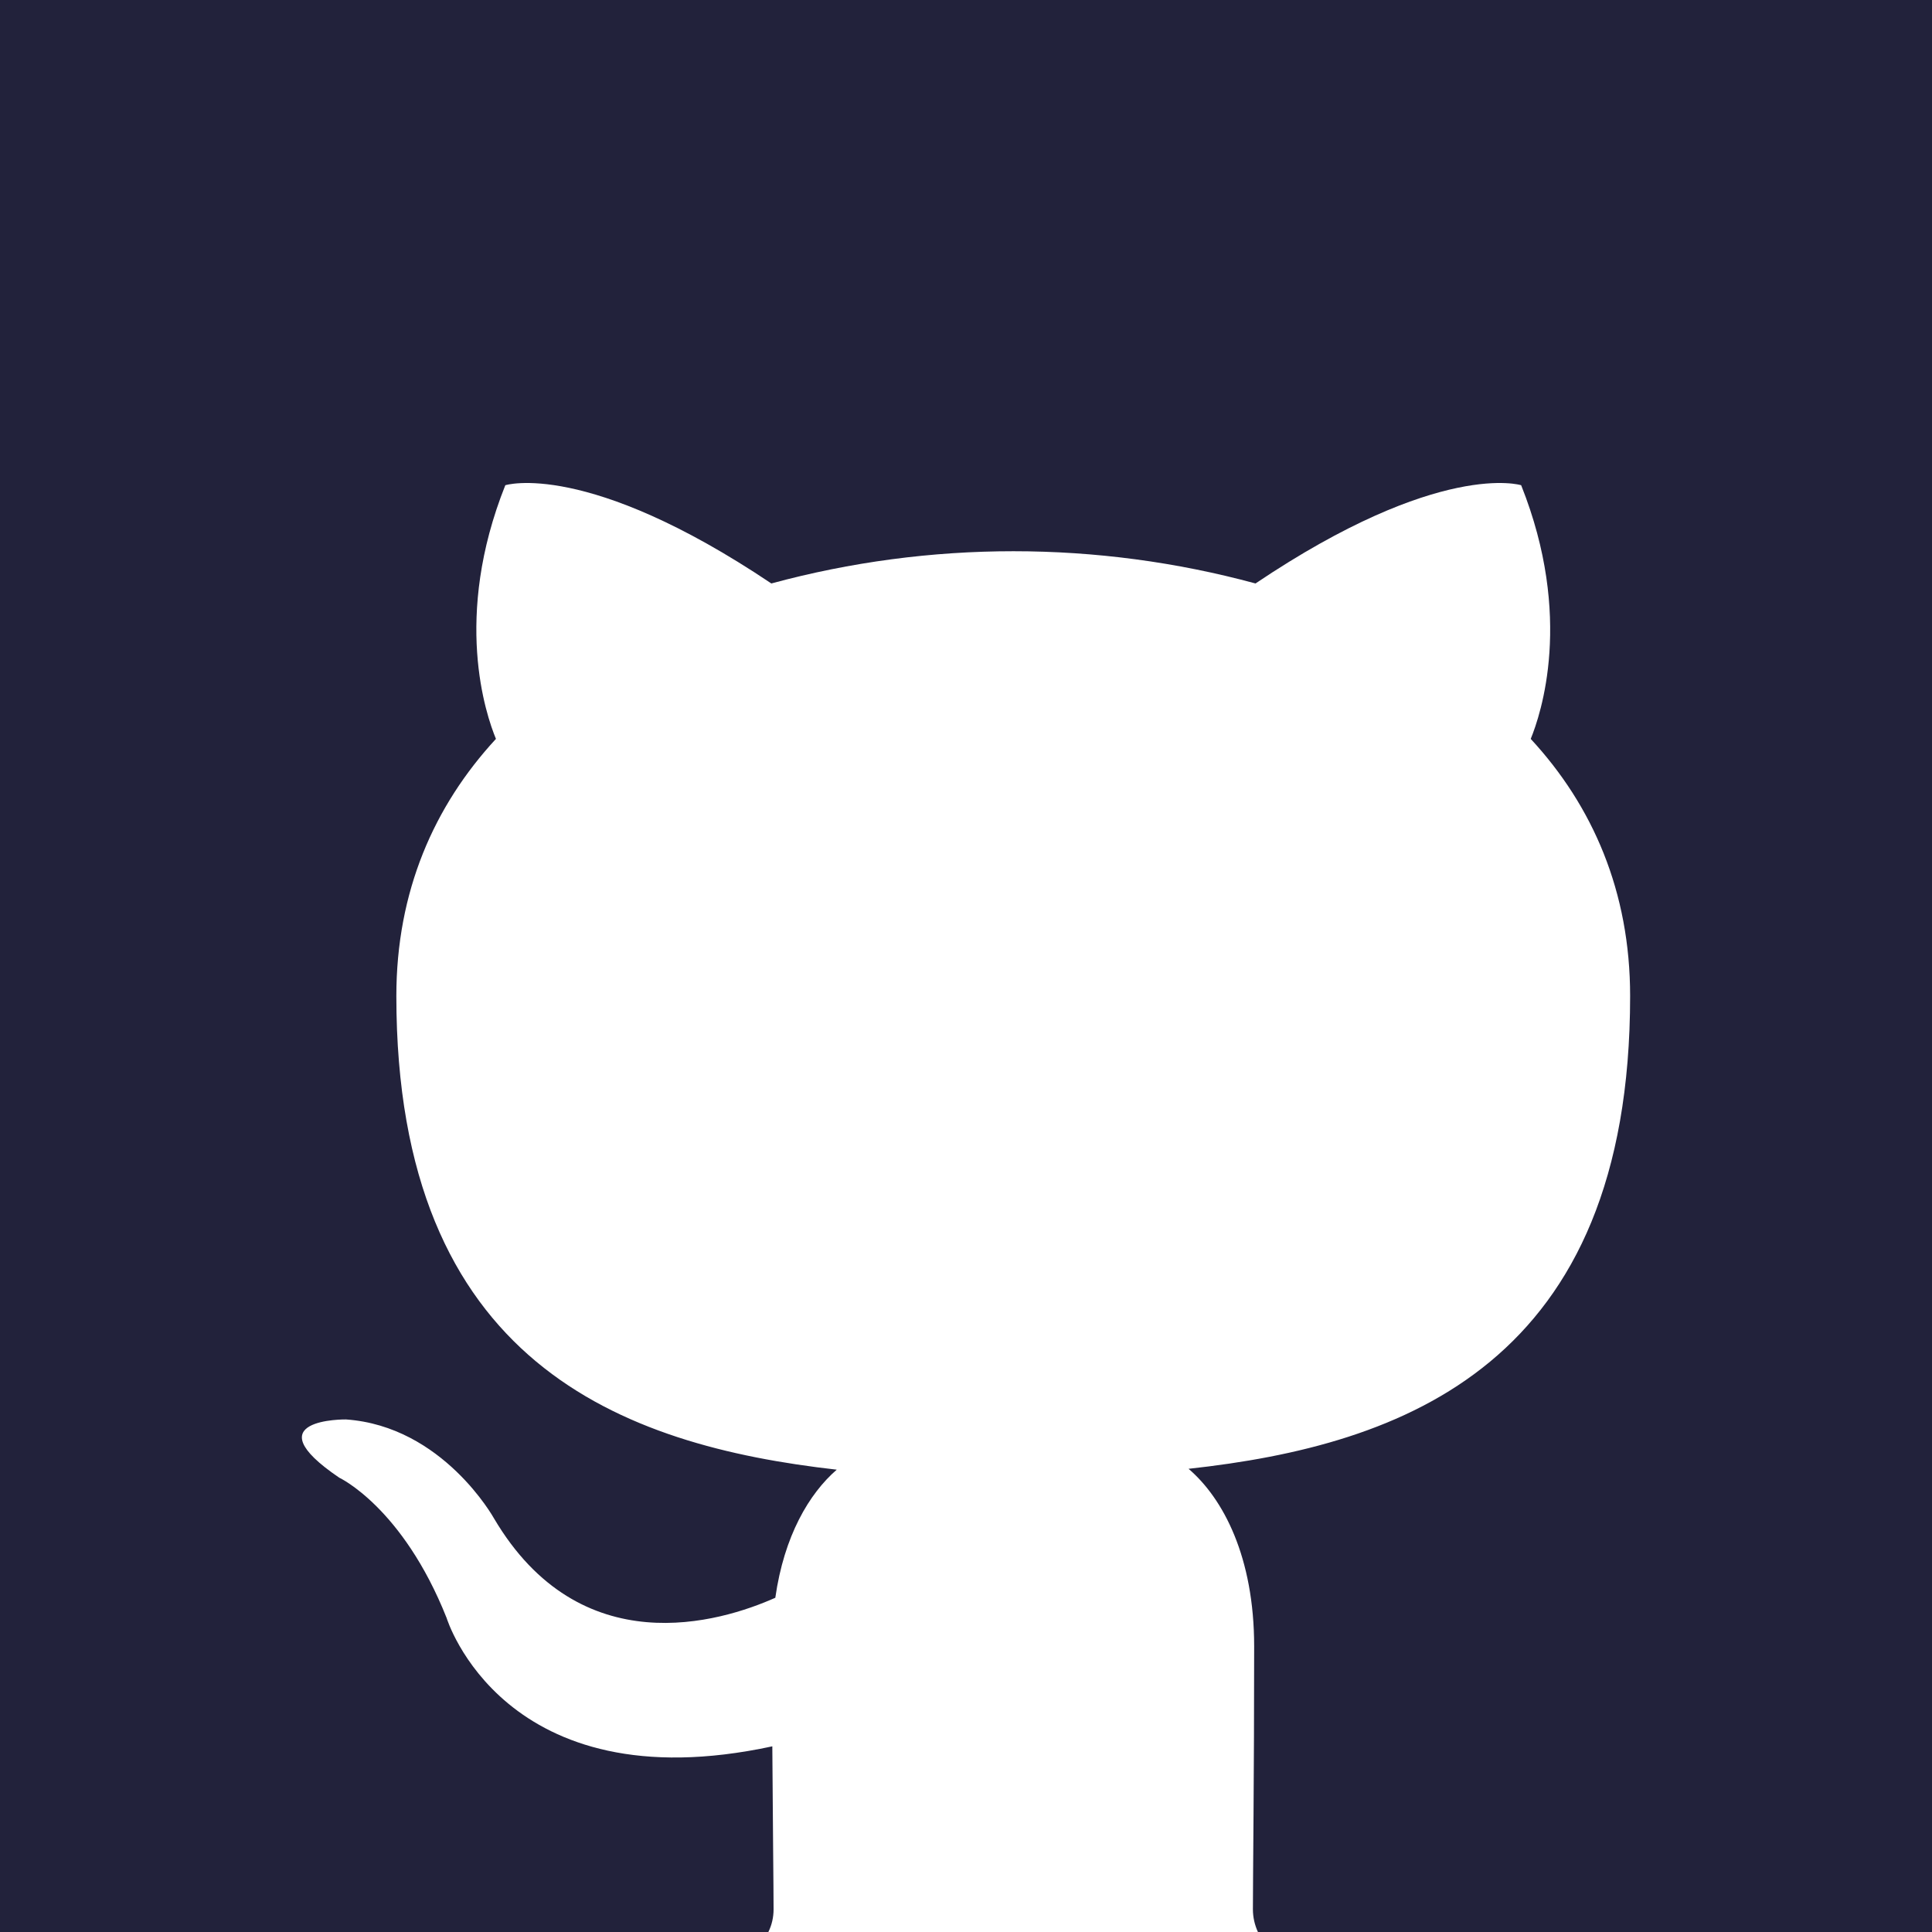 <?xml version="1.0" encoding="UTF-8"?>
<svg width="20px" height="20px" viewBox="0 0 20 20" version="1.1" xmlns="http://www.w3.org/2000/svg" xmlns:xlink="http://www.w3.org/1999/xlink">
    <!-- Generator: Sketch 51.3 (57544) - http://www.bohemiancoding.com/sketch -->
    <title>mdpi/gh</title>
    <desc>Created with Sketch.</desc>
    <defs></defs>
    <g id="05-Contacto" stroke="none" stroke-width="1" fill="none" fill-rule="evenodd">
        <g id="JRXW/-JRX-Web-Sketch-Contacto01+footer" transform="translate(-914, -750)" fill="#22223B">
            <g id="Group-2" transform="translate(429, 749)">
                <g id="Group" transform="translate(459, 1)">
                    <path d="M39.022,20 C38.988,19.926 38.97,19.846 38.97,19.765 C38.97,19.441 38.983,18.37 38.983,17.044 C38.983,16.118 38.663,15.513 38.304,15.205 C40.533,14.961 42.875,14.122 42.875,10.311 C42.875,9.23 42.488,8.343 41.846,7.649 C41.949,7.397 42.292,6.389 41.747,5.023 C41.747,5.023 40.907,4.756 38.997,6.04 C37.357,5.595 35.625,5.595 33.985,6.04 C32.071,4.756 31.231,5.023 31.231,5.023 C30.686,6.389 31.03,7.397 31.134,7.649 C30.493,8.343 30.103,9.228 30.103,10.311 C30.103,14.113 32.44,14.963 34.662,15.214 C34.376,15.462 34.117,15.899 34.026,16.54 C33.456,16.794 32.008,17.233 31.113,15.717 C31.113,15.717 30.585,14.764 29.581,14.694 C29.581,14.694 28.603,14.681 29.512,15.297 C29.512,15.297 30.167,15.602 30.623,16.748 C30.623,16.748 31.21,18.678 33.995,18.078 C34,18.906 34.008,19.53 34.008,19.765 C34.008,19.847 33.99,19.927 33.954,20 L26,20 L26,0 L46,0 L46,20 L39.022,20 Z" id="gh"></path>
                </g>
            </g>
        </g>
    </g>
</svg>
